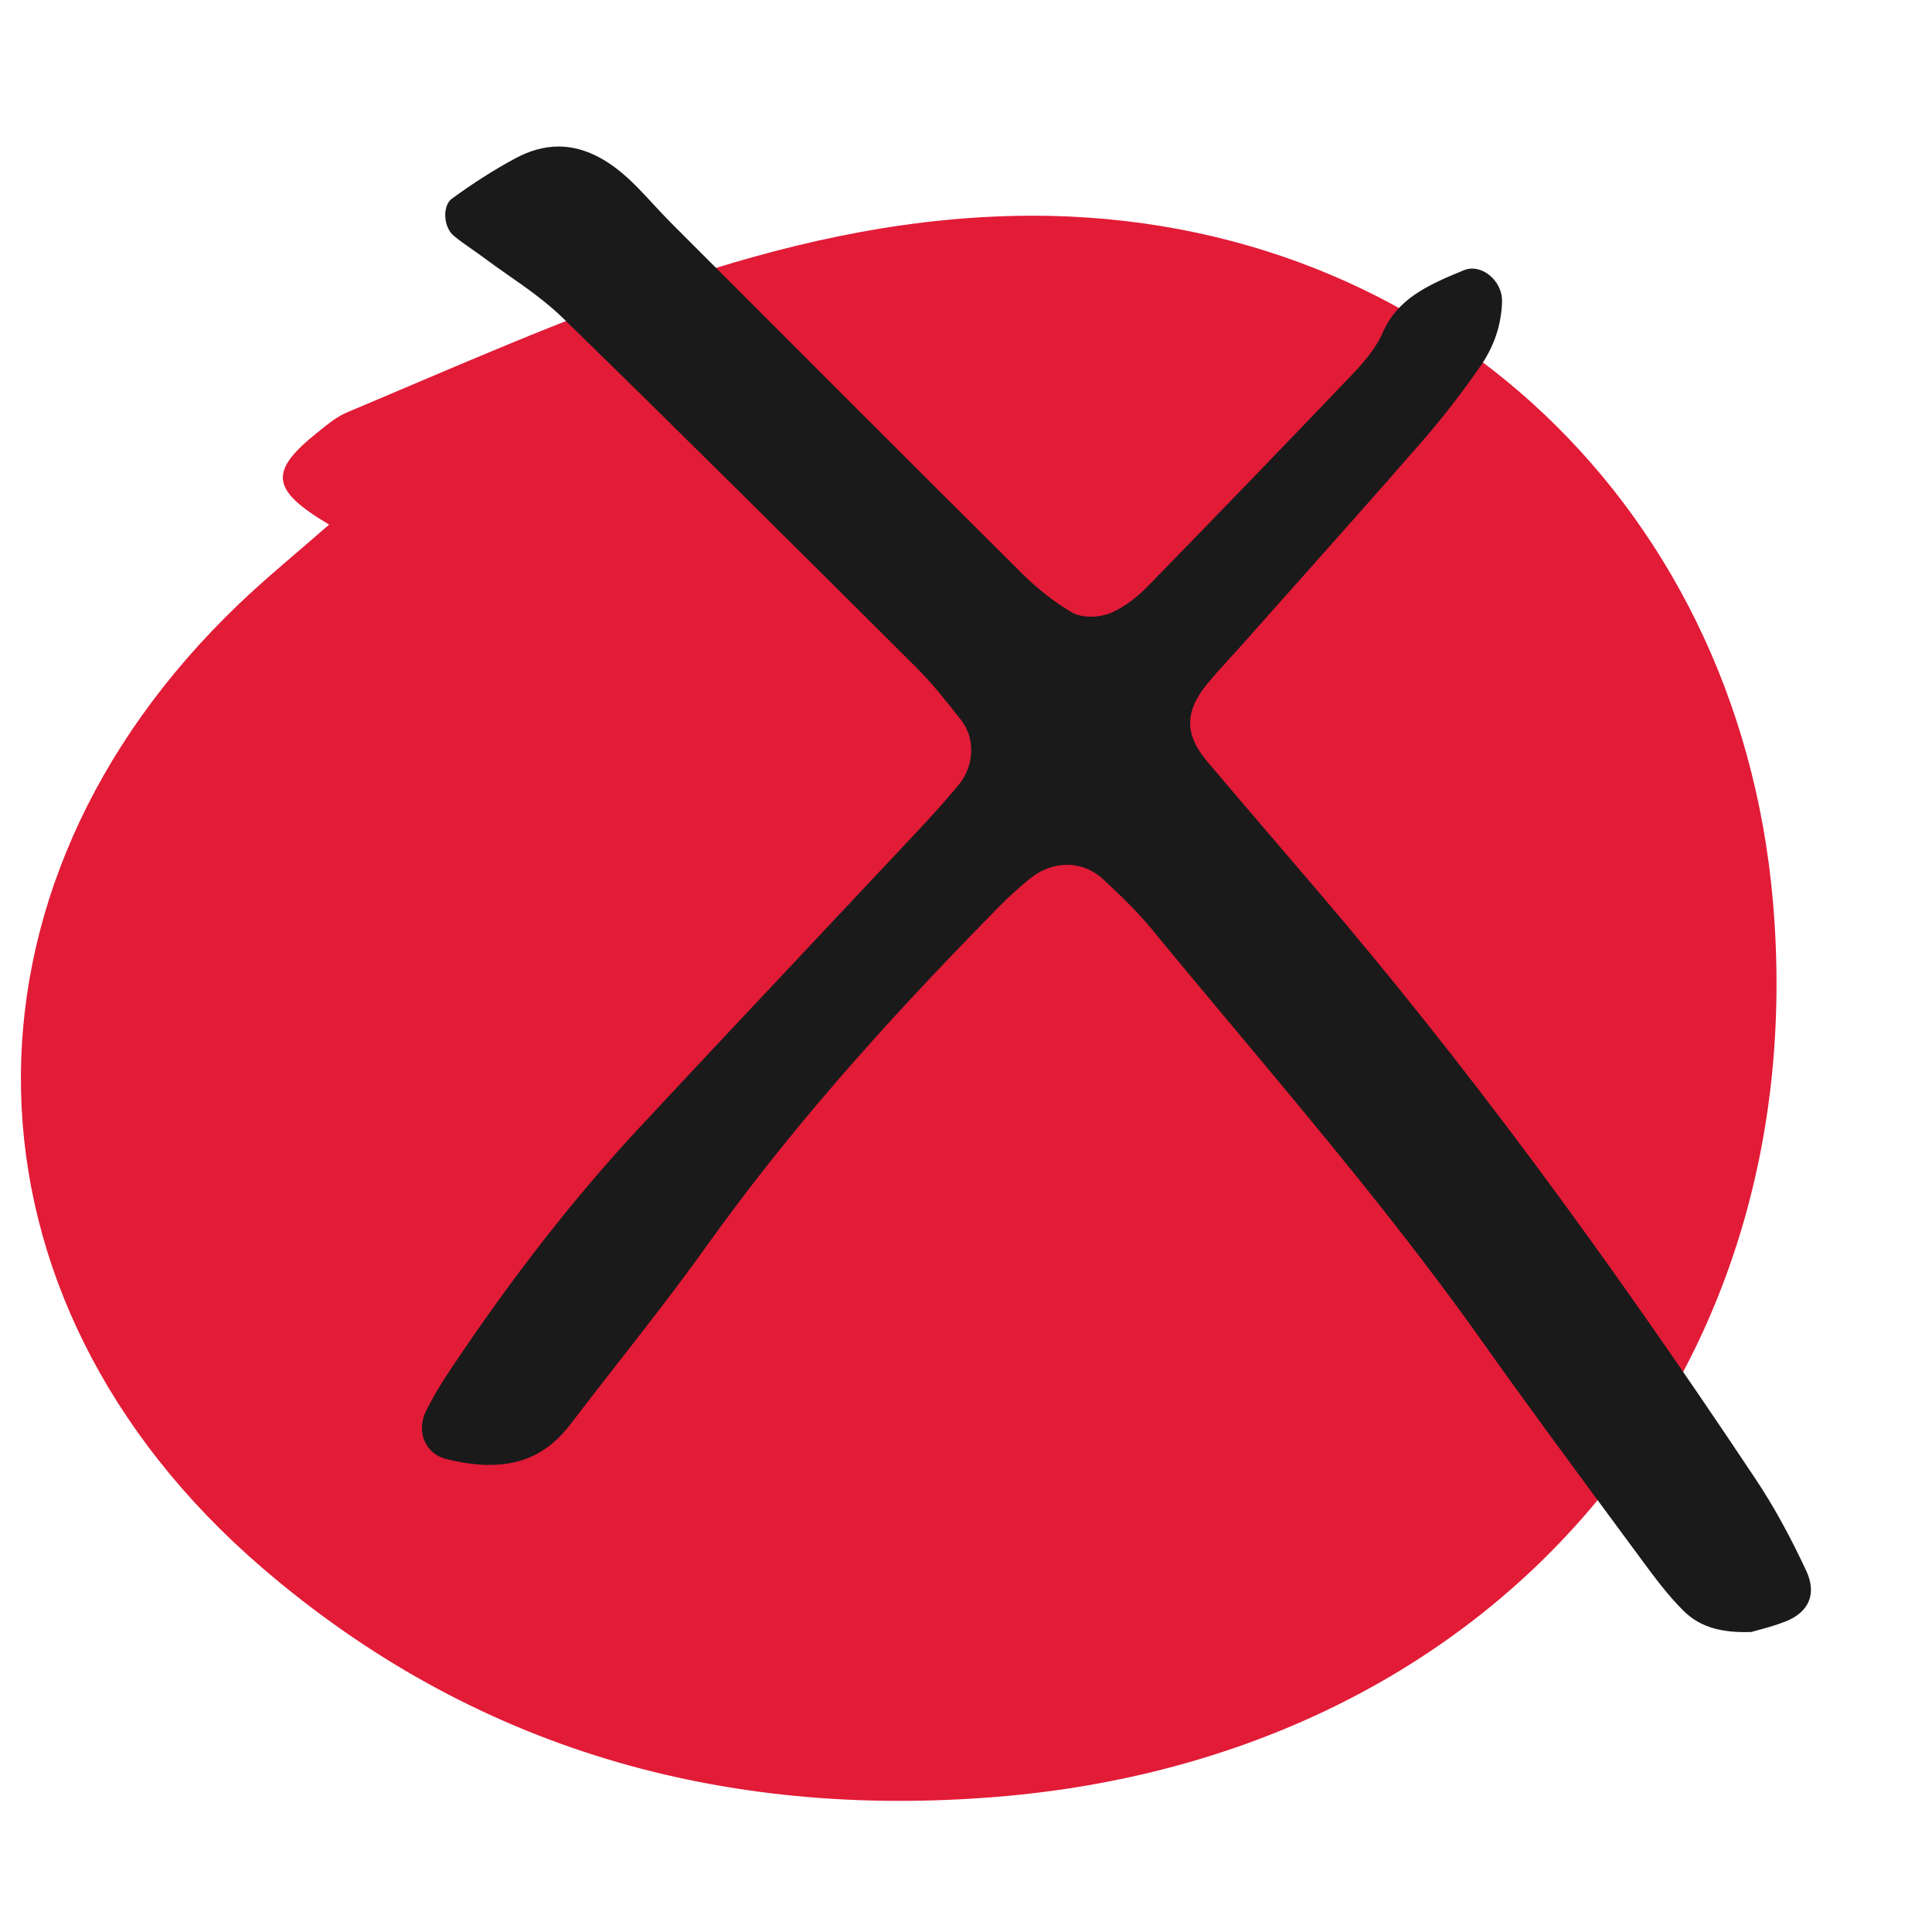 <?xml version="1.0" encoding="UTF-8"?><svg id="Layer_4" xmlns="http://www.w3.org/2000/svg" viewBox="0 0 128 128"><defs><style>.cls-1{fill:#1a1a1a;}.cls-1,.cls-2{stroke-width:0px;}.cls-2{fill:#e21b37;}</style></defs><path class="cls-2" d="M21.806,34.756c-3.884-2.309-4.002-3.521-.783-6.096.617-.494,1.246-1.036,1.961-1.336,14.246-5.984,28.351-12.663,44.194-13.019,26.887-.605,47.959,18.58,50.284,45.427,2.752,31.768-18.636,56.622-51.395,59.311-18.174,1.492-34.732-3.164-48.689-15.165C-3.41,86.001-3.95,58.905,15.86,39.986c1.809-1.728,3.756-3.311,5.946-5.23Z"/><path id="fravær" class="cls-1" d="M28.152,95.528c-.29-.629-.26-1.38.081-2.063.429-.858.942-1.73,1.567-2.666,4.133-6.19,8.253-11.465,12.595-16.127,3.852-4.135,7.788-8.322,11.595-12.371,2.313-2.46,4.627-4.921,6.936-7.385,1.035-1.104,1.863-2.039,2.605-2.94,1.019-1.237,1.09-3.061.164-4.243l-.043-.055c-.919-1.172-1.869-2.384-2.956-3.467-7.604-7.573-15.466-15.403-23.405-23.143-1.113-1.085-2.391-1.979-3.627-2.843-.534-.373-1.068-.746-1.587-1.134-.266-.199-.539-.389-.811-.579-.433-.301-.841-.586-1.213-.9-.357-.302-.574-.865-.554-1.435.016-.444.176-.82.43-1.006,1.425-1.043,2.844-1.945,4.218-2.683.966-.518,1.929-.781,2.862-.781,1.445,0,2.906.631,4.342,1.875.668.579,1.273,1.234,1.914,1.927.382.414.777.841,1.188,1.252l1.979,1.981c6.974,6.981,14.185,14.2,21.304,21.274.992.985,2.071,1.833,3.208,2.518.445.268.964.324,1.322.324.501,0,1.023-.108,1.434-.296.797-.365,1.589-.948,2.355-1.733,4.783-4.906,9.183-9.464,13.45-13.933.759-.795,1.611-1.737,2.107-2.863.967-2.194,2.836-3.095,5.371-4.129.178-.073.365-.109.554-.109.471,0,.961.226,1.344.62.417.428.648.995.634,1.554-.04,1.533-.521,2.974-1.429,4.285-1.231,1.777-2.537,3.461-3.882,5.005-2.886,3.313-5.859,6.652-8.734,9.881-1.079,1.211-2.157,2.423-3.234,3.636-.259.292-.522.579-.785.867-.458.502-.932,1.021-1.383,1.558-1.602,1.909-1.622,3.436-.069,5.271,1.609,1.9,3.228,3.792,4.846,5.683.898,1.05,1.797,2.099,2.693,3.151,9.4,11.02,18.547,23.319,28.789,38.706,1.164,1.749,2.258,3.732,3.344,6.063.341.732.401,1.419.173,1.989-.235.587-.772,1.06-1.553,1.366-.683.268-1.402.46-1.926.6-.132.035-.25.067-.351.095-.136.004-.27.007-.4.007-1.829,0-3.086-.434-4.073-1.408-1.031-1.016-1.949-2.261-2.759-3.359l-1.867-2.529c-2.903-3.93-5.905-7.994-8.776-12.044-5.076-7.162-10.779-13.98-16.295-20.574-1.82-2.176-3.702-4.425-5.531-6.652-.998-1.215-2.147-2.307-3.238-3.322-.658-.612-1.503-.948-2.38-.948-.866-0-1.742.328-2.468.924-.752.618-1.402,1.207-1.986,1.8-8.359,8.481-14.36,15.444-19.457,22.575-1.867,2.612-3.885,5.195-5.836,7.694-1.057,1.353-2.113,2.706-3.154,4.071-1.401,1.839-3.105,2.695-5.363,2.695-.872,0-1.81-.127-2.868-.389-.642-.159-1.142-.564-1.407-1.14Z"/></svg>